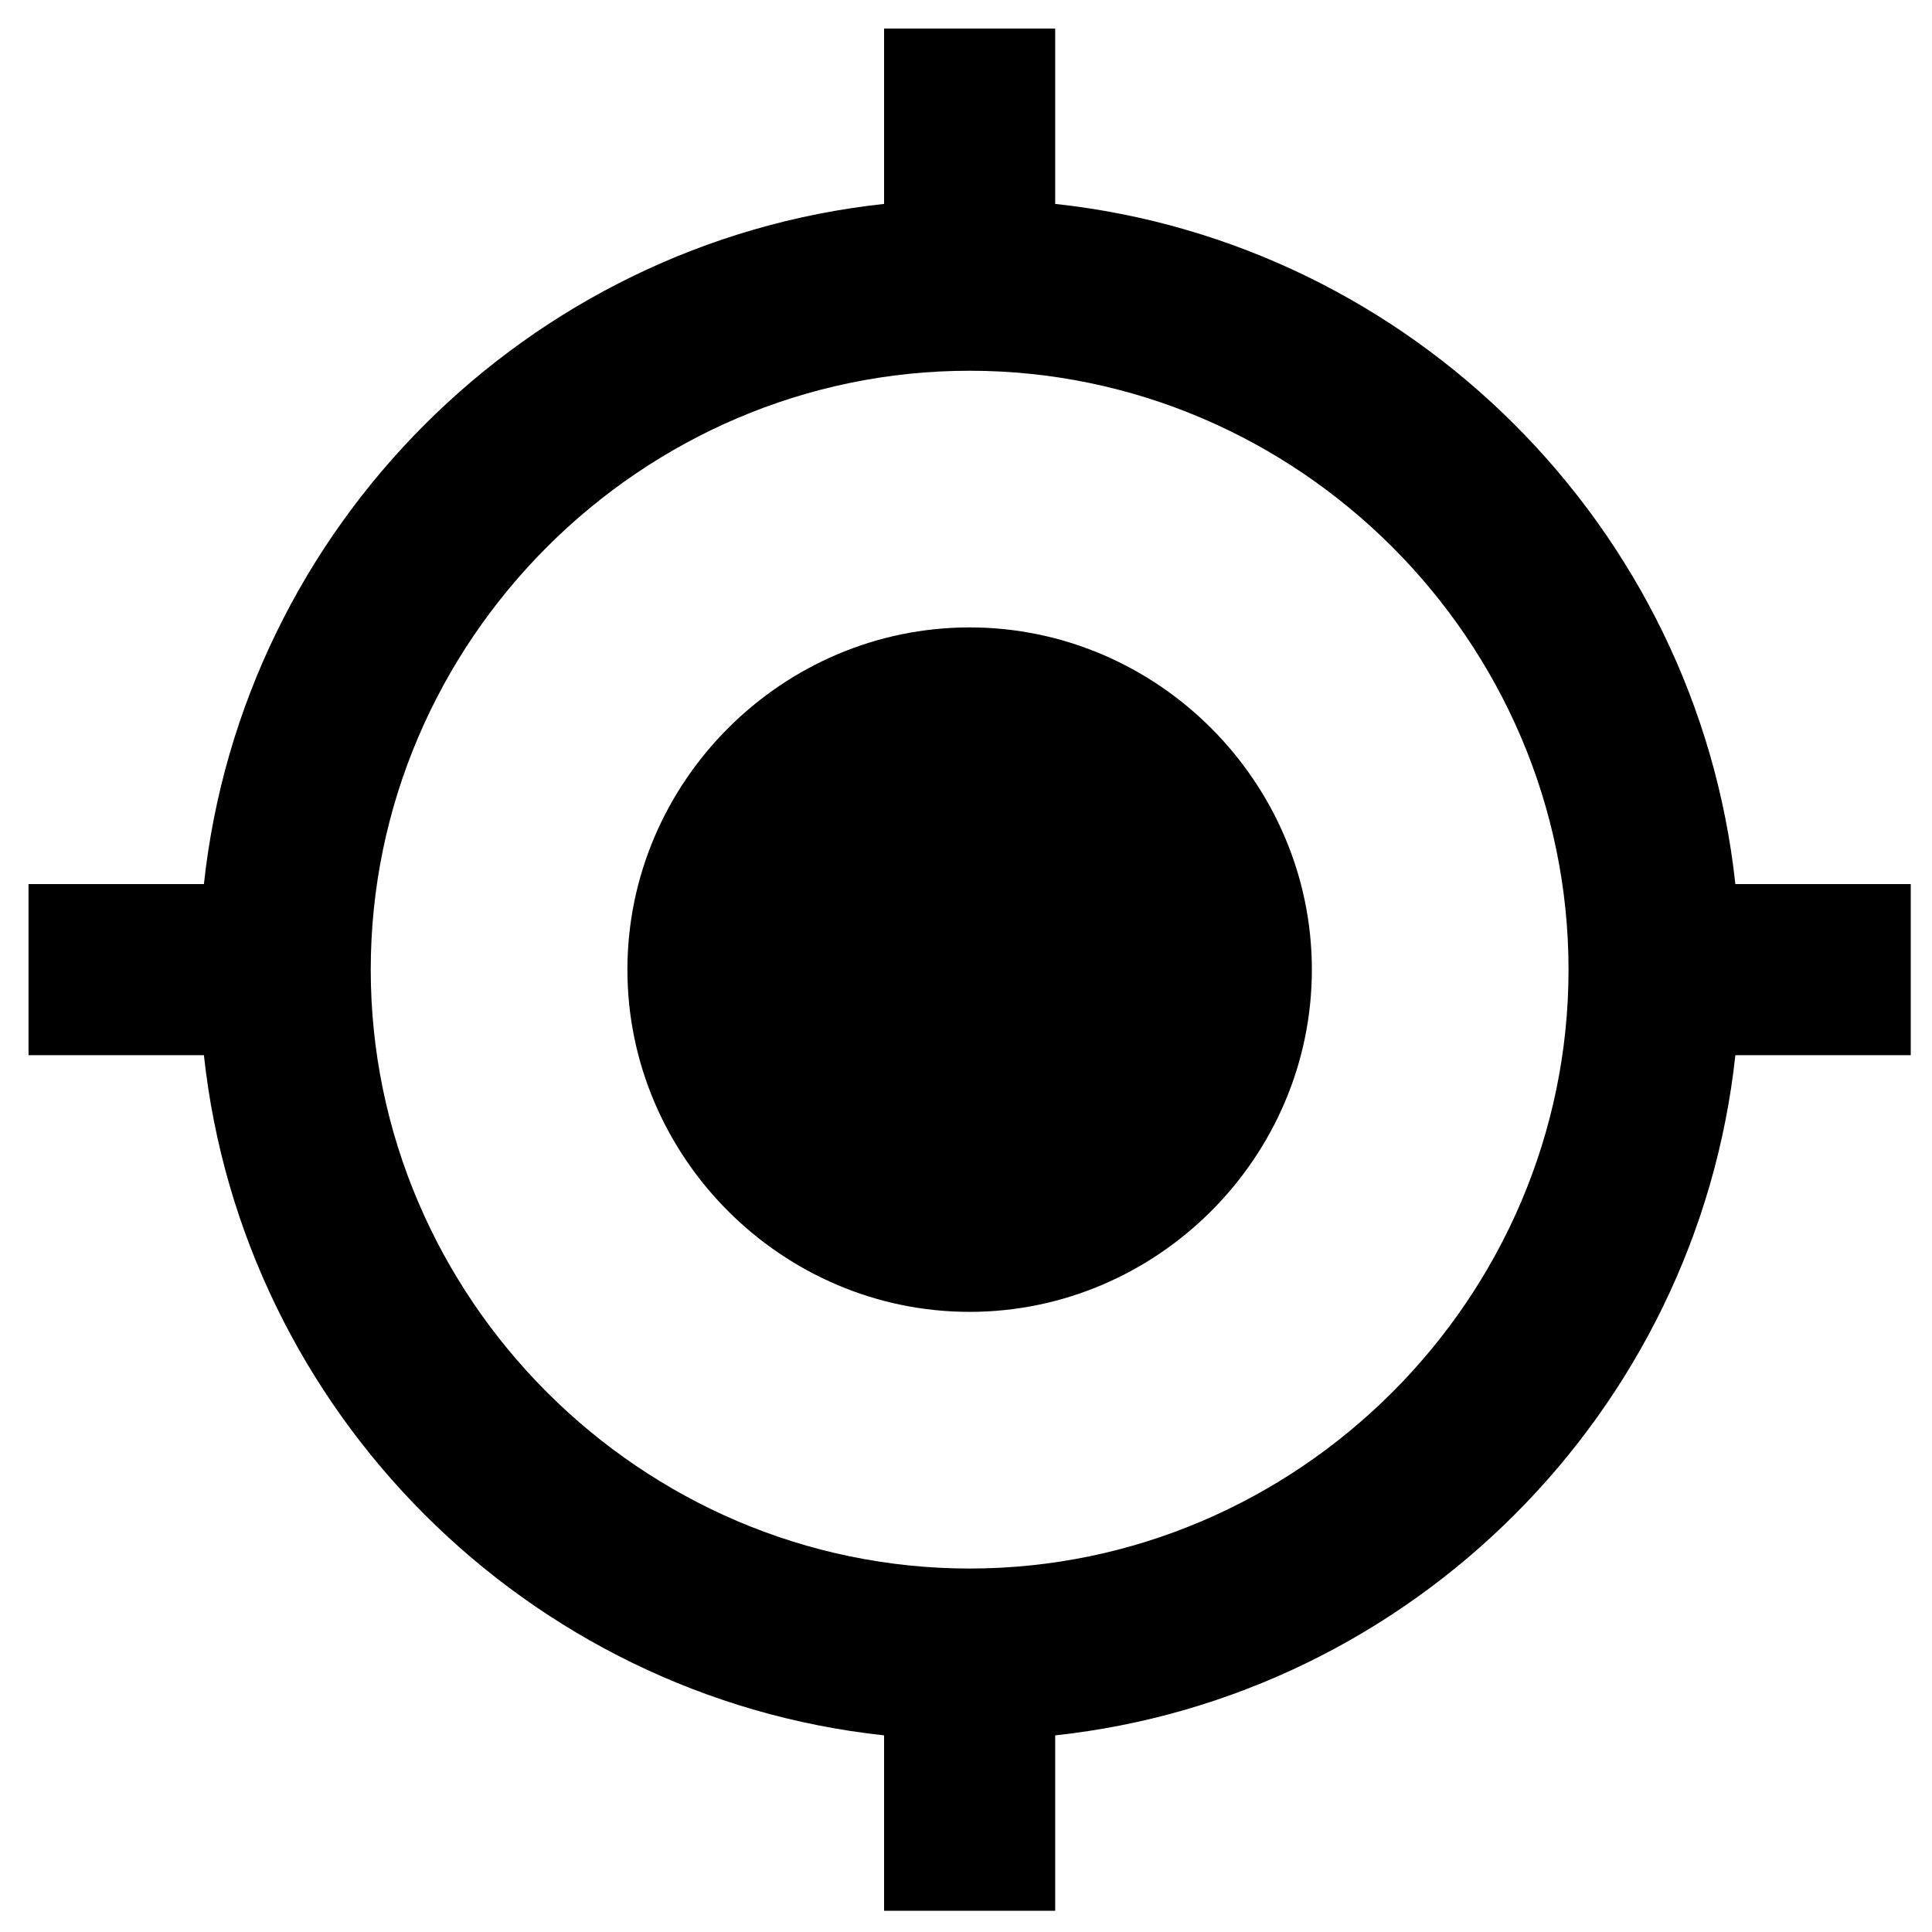 <?xml version="1.0" encoding="UTF-8" standalone="no"?>
<!DOCTYPE svg PUBLIC "-//W3C//DTD SVG 1.1//EN" "http://www.w3.org/Graphics/SVG/1.1/DTD/svg11.dtd">
<svg xmlns="http://www.w3.org/2000/svg" xmlns:xlink="http://www.w3.org/1999/xlink" xmlns:serif="http://www.serif.com/" width="1500" height="1500" viewBox="0 0 85 85" version="1.1" xml:space="preserve" style="fill-rule:evenodd;clip-rule:evenodd;stroke-linejoin:round;stroke-miterlimit:2;">
    <g transform="matrix(1,0,0,1,-88,-8540)">
        <g id="icon_gps" transform="matrix(0.079,0,0,0.079,88,8540)">
            <rect x="0" y="0" width="1080" height="1080" style="fill:none;"/>
            <g id="crosshairs-gps.svg" transform="matrix(47.647,0,0,47.647,540,540)">
                <g transform="matrix(1,0,0,1,-12,-12)">
                    <path d="M12,8C14.194,8 16,9.806 16,12C16,14.194 14.194,16 12,16C9.806,16 8,14.194 8,12C8,9.806 9.806,8 12,8M3.05,13L1,13L1,11L3.05,11C3.5,6.83 6.83,3.5 11,3.05L11,1L13,1L13,3.05C17.17,3.5 20.5,6.83 20.95,11L23,11L23,13L20.95,13C20.5,17.17 17.17,20.5 13,20.95L13,23L11,23L11,20.95C6.83,20.5 3.5,17.17 3.05,13M12,5C8.16,5 5,8.16 5,12C5,15.84 8.16,19 12,19C15.84,19 19,15.84 19,12C19,8.16 15.84,5 12,5Z" style="fill-rule:nonzero;"/>
                </g>
            </g>
        </g>
    </g>
</svg>
